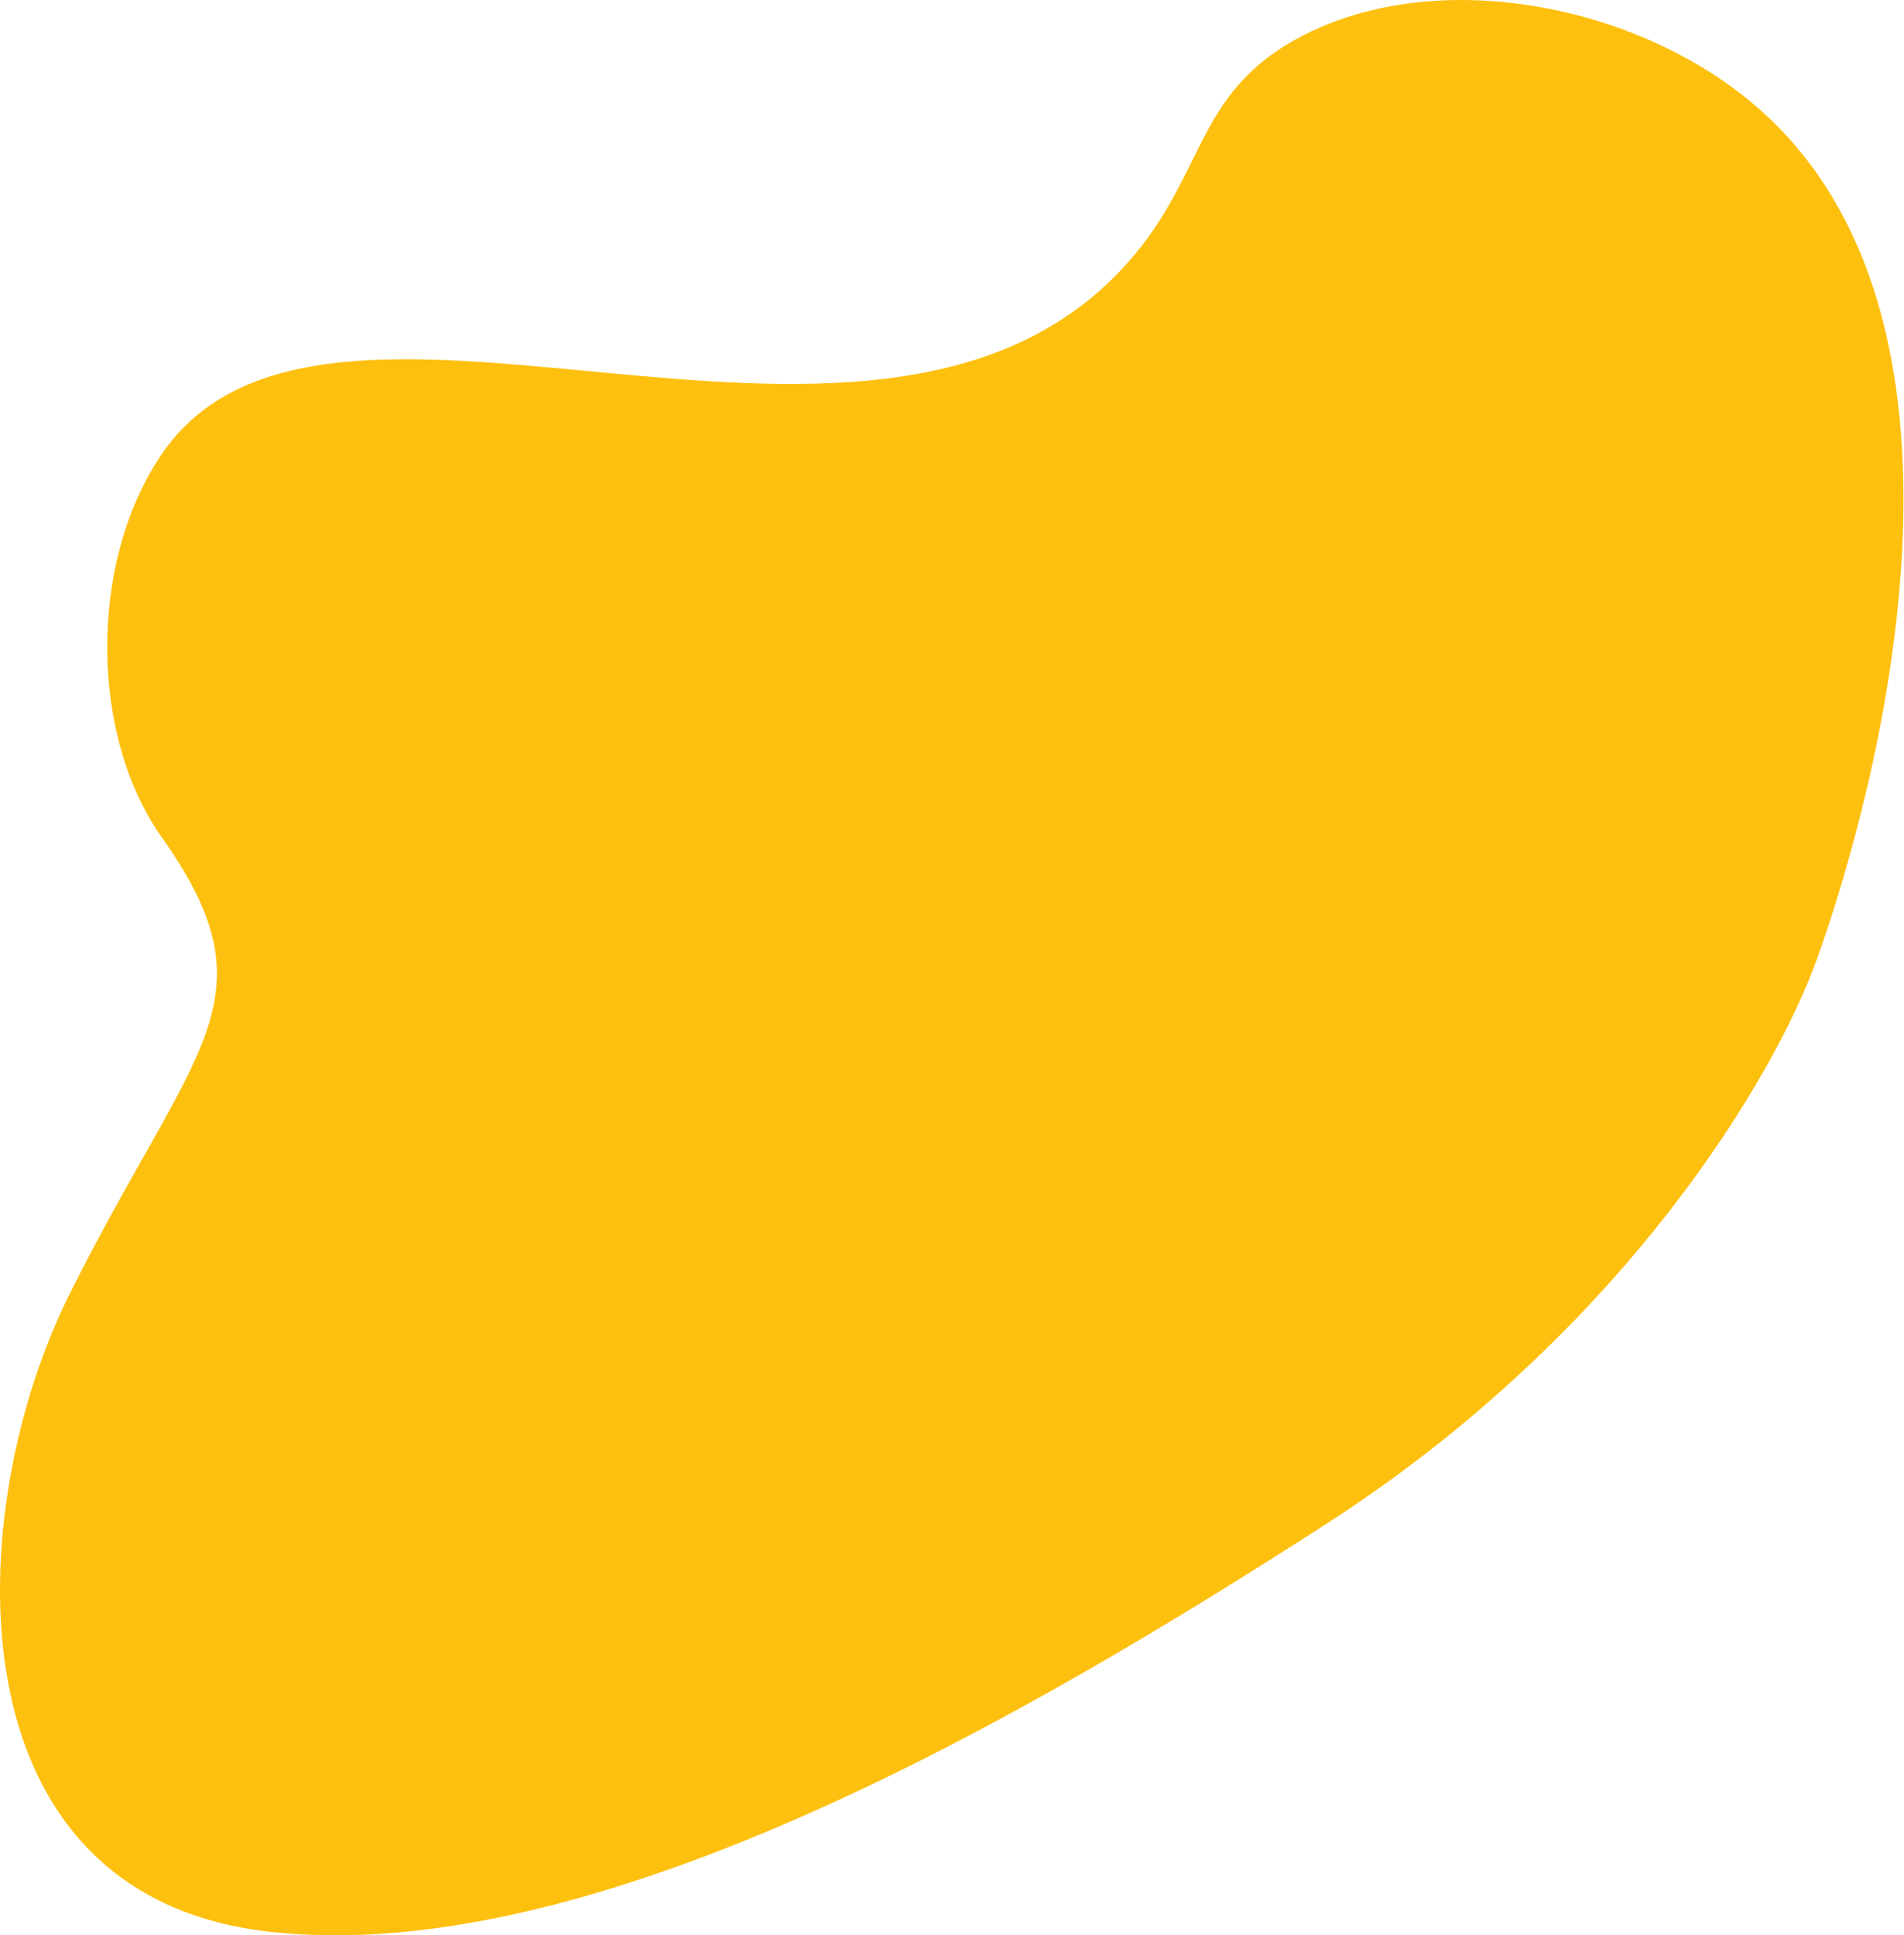 <?xml version="1.0" encoding="UTF-8"?> <svg xmlns="http://www.w3.org/2000/svg" width="1484" height="1508" viewBox="0 0 1484 1508" fill="none"> <path d="M1416.45 746.463C1429.58 709.507 1587.82 268.604 1367.03 81.383C1274.01 2.518 1118.74 -27.133 1013.16 28.946C928.148 74.078 940.996 139.87 872.66 211.489C673.923 419.696 250.857 165.684 124.925 355.503C68.925 439.881 70.193 573.477 126.156 652.555C216.158 779.67 151.243 813.977 54.006 1008.78C-29.617 1176.31 -42.642 1477.42 210.938 1505.31C464.519 1533.2 799.292 1338.38 1033.27 1187.72C1267.25 1037.07 1384.43 836.654 1416.45 746.463Z" fill="#FEC00F"></path> </svg> 
